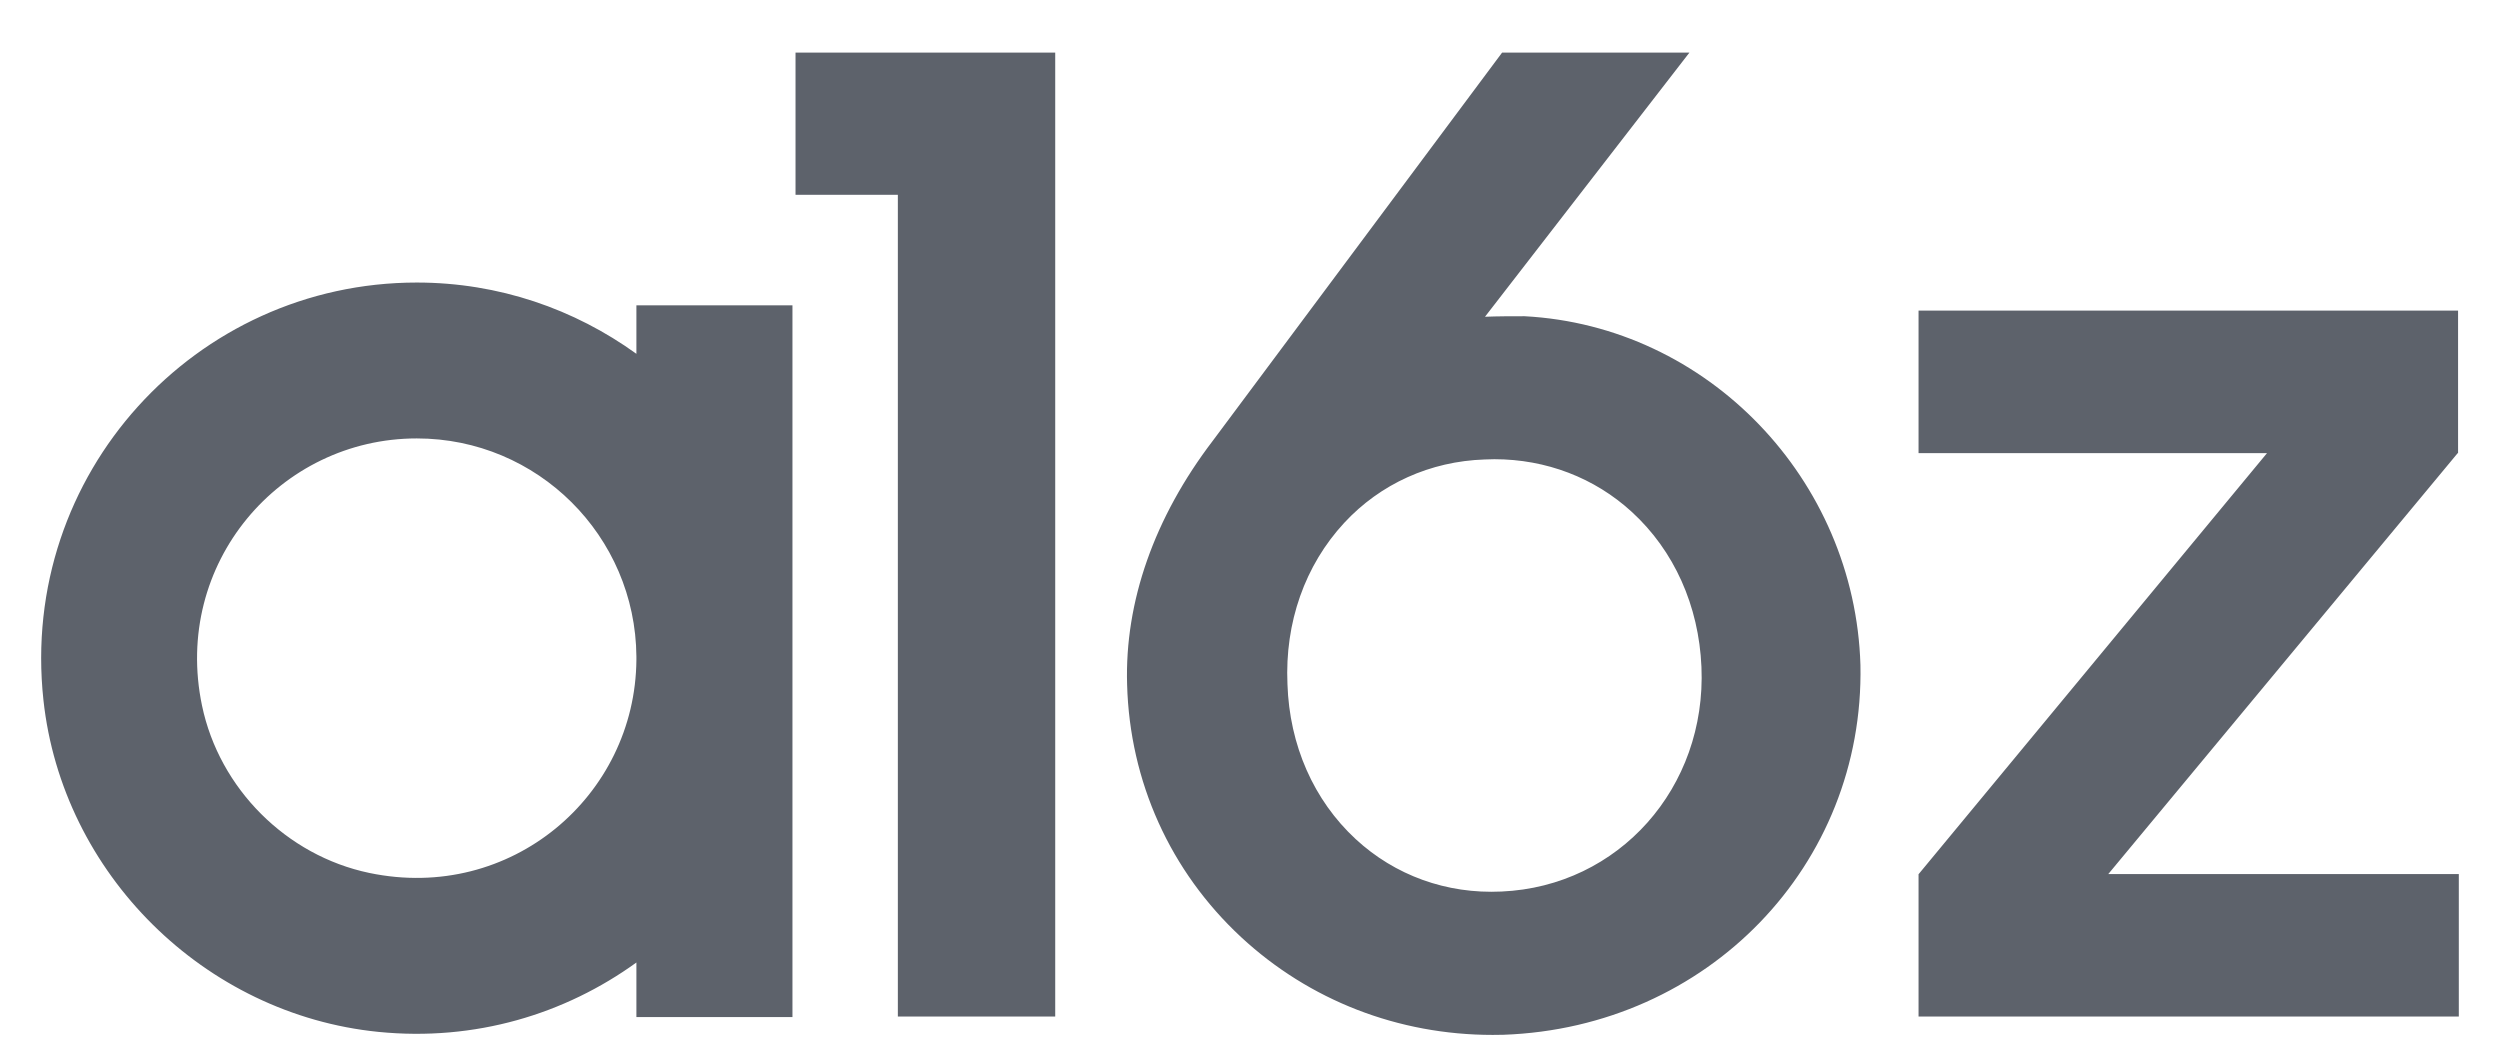 <svg width="57" height="24" viewBox="0 0 57 24" fill="none" xmlns="http://www.w3.org/2000/svg">
<g clip-path="url(#clip0_1541_59895)">
<path d="M18.138 1.199V4.441H20.471V23.177H24.059V1.199H18.138H18.138ZM14.51 15.043C14.487 18.146 11.649 20.579 8.42 19.903C6.529 19.507 5.001 17.979 4.606 16.088C3.929 12.848 6.383 9.996 9.503 9.996C12.258 9.996 14.489 12.22 14.51 14.97V15.043ZM14.51 6.961V8.067C13.1 7.049 11.375 6.442 9.503 6.442C4.459 6.442 0.434 10.802 0.99 15.959C1.417 19.922 4.661 23.129 8.627 23.527C10.835 23.748 12.883 23.121 14.51 21.945V23.189H18.068V15.593V15.006V6.961H14.51V6.961ZM56.061 19.928H48.069L56.036 10.331H56.044V7.082H43.743V10.331H51.688L43.747 19.928H43.743V23.177H56.061V19.928H56.061ZM34.235 20.327C32.98 20.387 31.803 19.958 30.909 19.131C29.951 18.244 29.399 16.99 29.354 15.598C29.292 14.194 29.752 12.888 30.649 11.92C31.474 11.03 32.61 10.517 33.85 10.476H33.851C33.925 10.472 33.999 10.47 34.072 10.47C35.25 10.47 36.355 10.892 37.205 11.671C38.169 12.554 38.733 13.808 38.793 15.205C38.912 17.958 36.91 20.209 34.235 20.327V20.327ZM34.76 7.21C34.47 7.21 34.152 7.21 33.858 7.222L38.519 1.199H34.248L27.652 10.049C26.317 11.799 25.641 13.722 25.698 15.608C25.758 17.821 26.681 19.866 28.298 21.367C29.853 22.809 31.88 23.596 34.034 23.596C34.114 23.596 34.196 23.595 34.276 23.593C38.934 23.429 42.51 19.727 42.418 15.163C42.293 10.925 38.933 7.431 34.76 7.21" fill="#5D626B"/>
</g>
<defs>
<clipPath id="clip0_1541_59895">
<rect width="56.8" height="24" fill="white" transform="translate(0.1)"/>
</clipPath>
</defs>
</svg>

